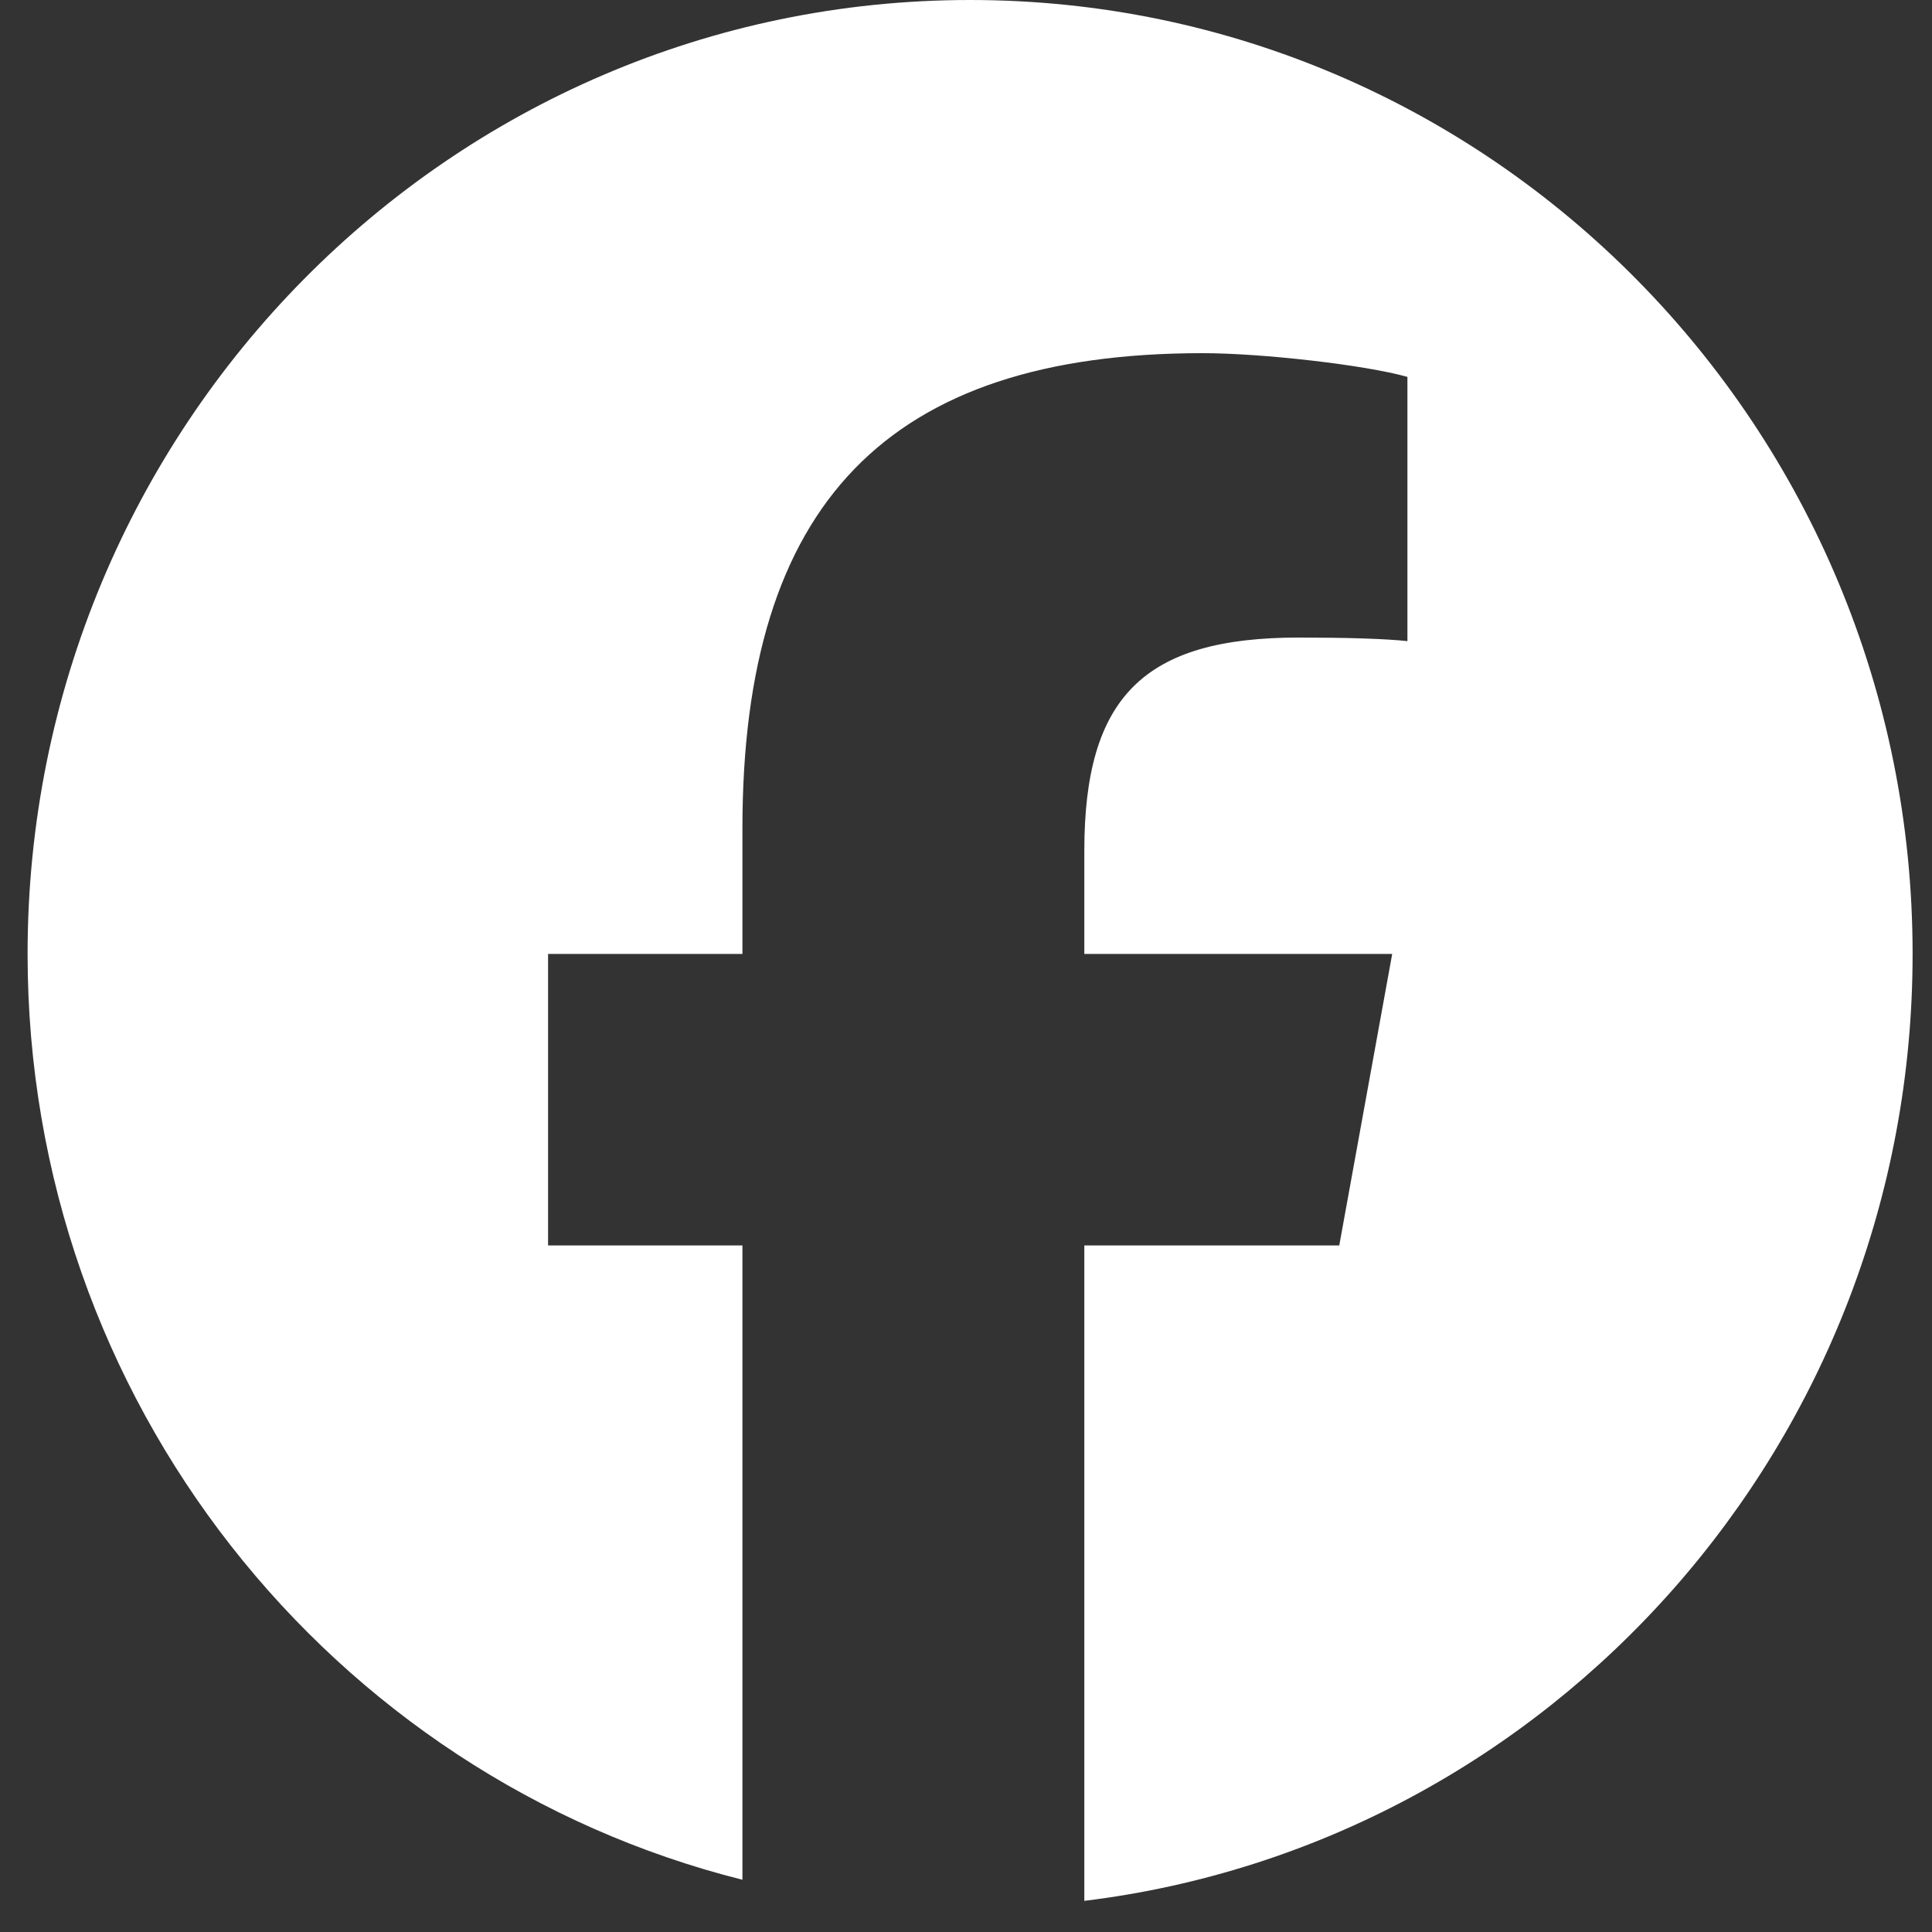 <svg width="25" height="25" viewBox="0 0 25 25" fill="none" xmlns="http://www.w3.org/2000/svg">
<rect x="0" y="0" width="25" height="25" fill="#333333" stroke="none"/>
<path d="M12.553 0C5.818 0 0.357 5.527 0.357 12.344C0.357 18.133 4.295 22.99 9.607 24.324V16.116H7.092V12.344H9.607V10.719C9.607 6.518 11.485 4.57 15.562 4.57C16.334 4.57 17.667 4.723 18.212 4.877V8.296C17.925 8.265 17.425 8.25 16.804 8.25C14.804 8.25 14.031 9.017 14.031 11.01V12.344H18.015L17.33 16.116H14.031V24.597C20.07 23.859 24.749 18.654 24.749 12.344C24.749 5.527 19.289 0 12.553 0Z" fill="white"/>
</svg>
